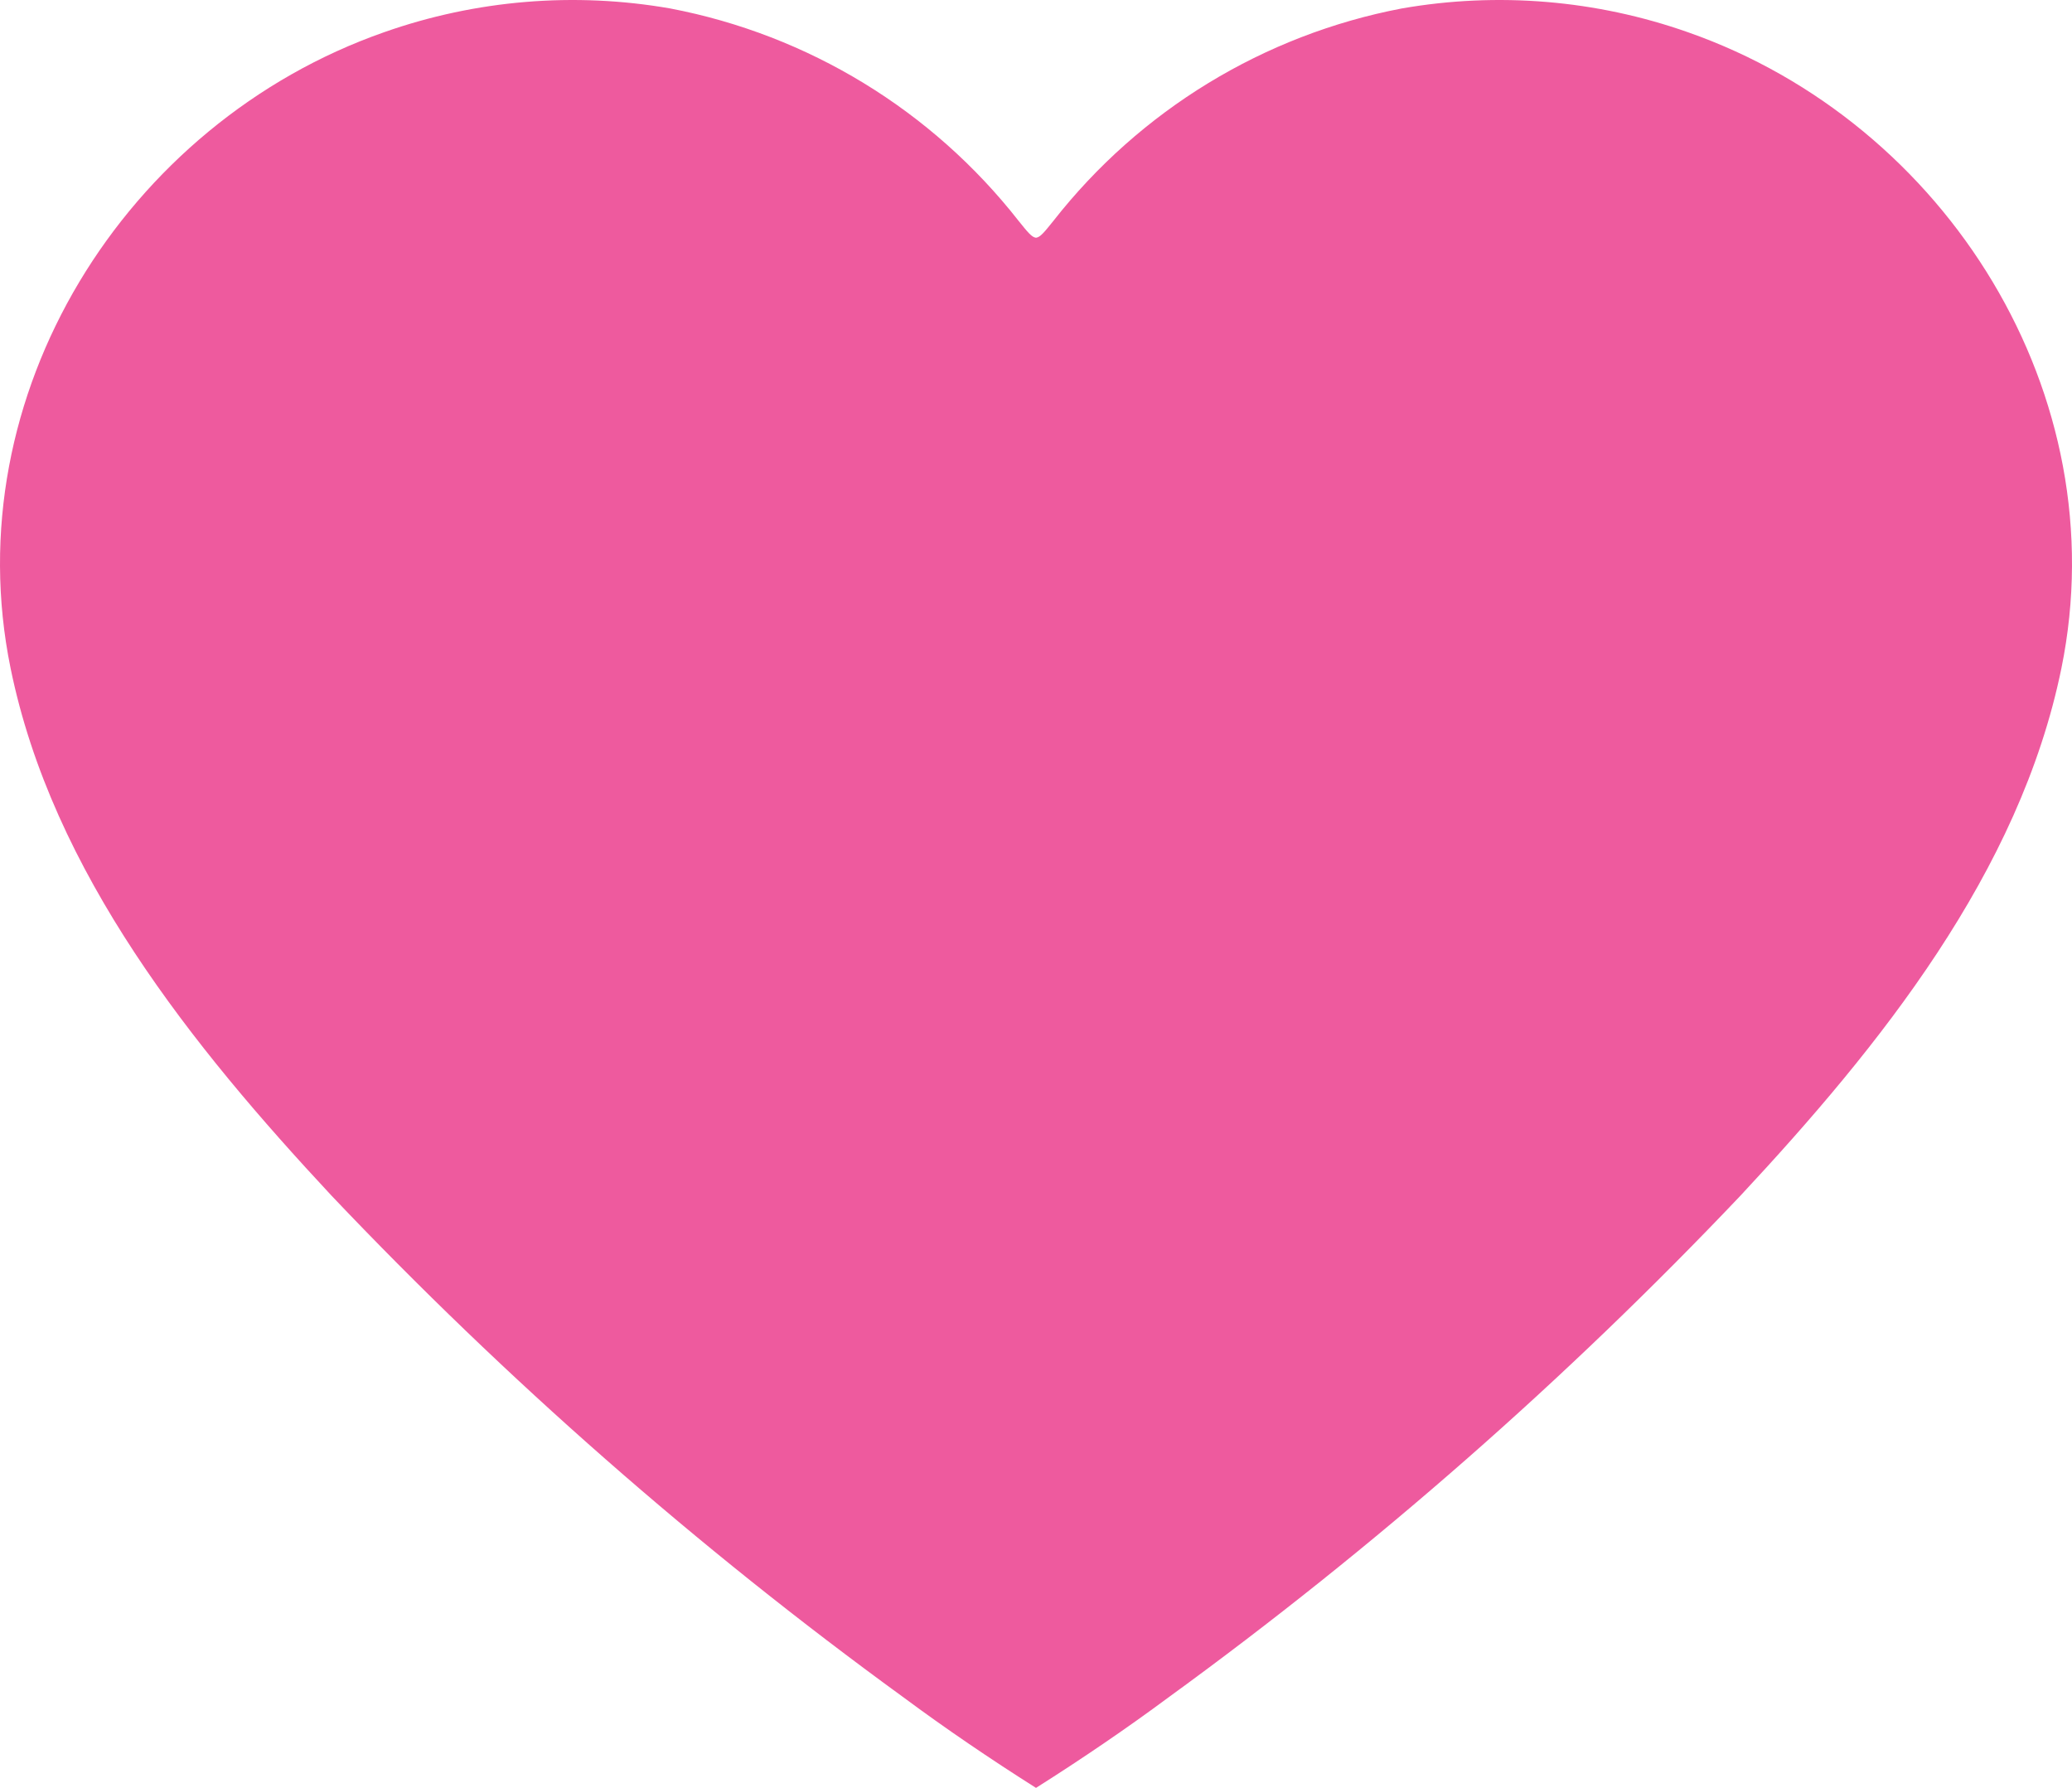 <?xml version="1.0" encoding="UTF-8"?> <svg xmlns="http://www.w3.org/2000/svg" width="270" height="233" viewBox="0 0 270 233" fill="none"> <path d="M219.959 4.202C207.991 -0.014 195.139 -1.08 182.639 1.106C164.671 4.544 148.554 14.372 137.272 28.773C136.127 30.193 135.555 30.926 135 30.974C134.446 30.926 133.873 30.193 132.728 28.773C121.446 14.372 105.33 4.544 87.361 1.106C74.861 -1.08 62.01 -0.014 50.041 4.202C16.294 16.027 -5.873 51.504 1.375 87.042C6.811 113.695 25.101 136.361 43.196 155.776C65.959 179.756 90.865 201.606 117.604 221.054C123.234 225.23 129.037 229.168 134.96 232.916L135 232.941L135.04 232.916C140.963 229.168 146.766 225.231 152.396 221.054C179.135 201.606 204.041 179.756 226.804 155.776C244.899 136.361 263.189 113.695 268.625 87.042C275.873 51.504 253.706 16.027 219.959 4.202Z" fill="#EE5A9E"></path> </svg> 